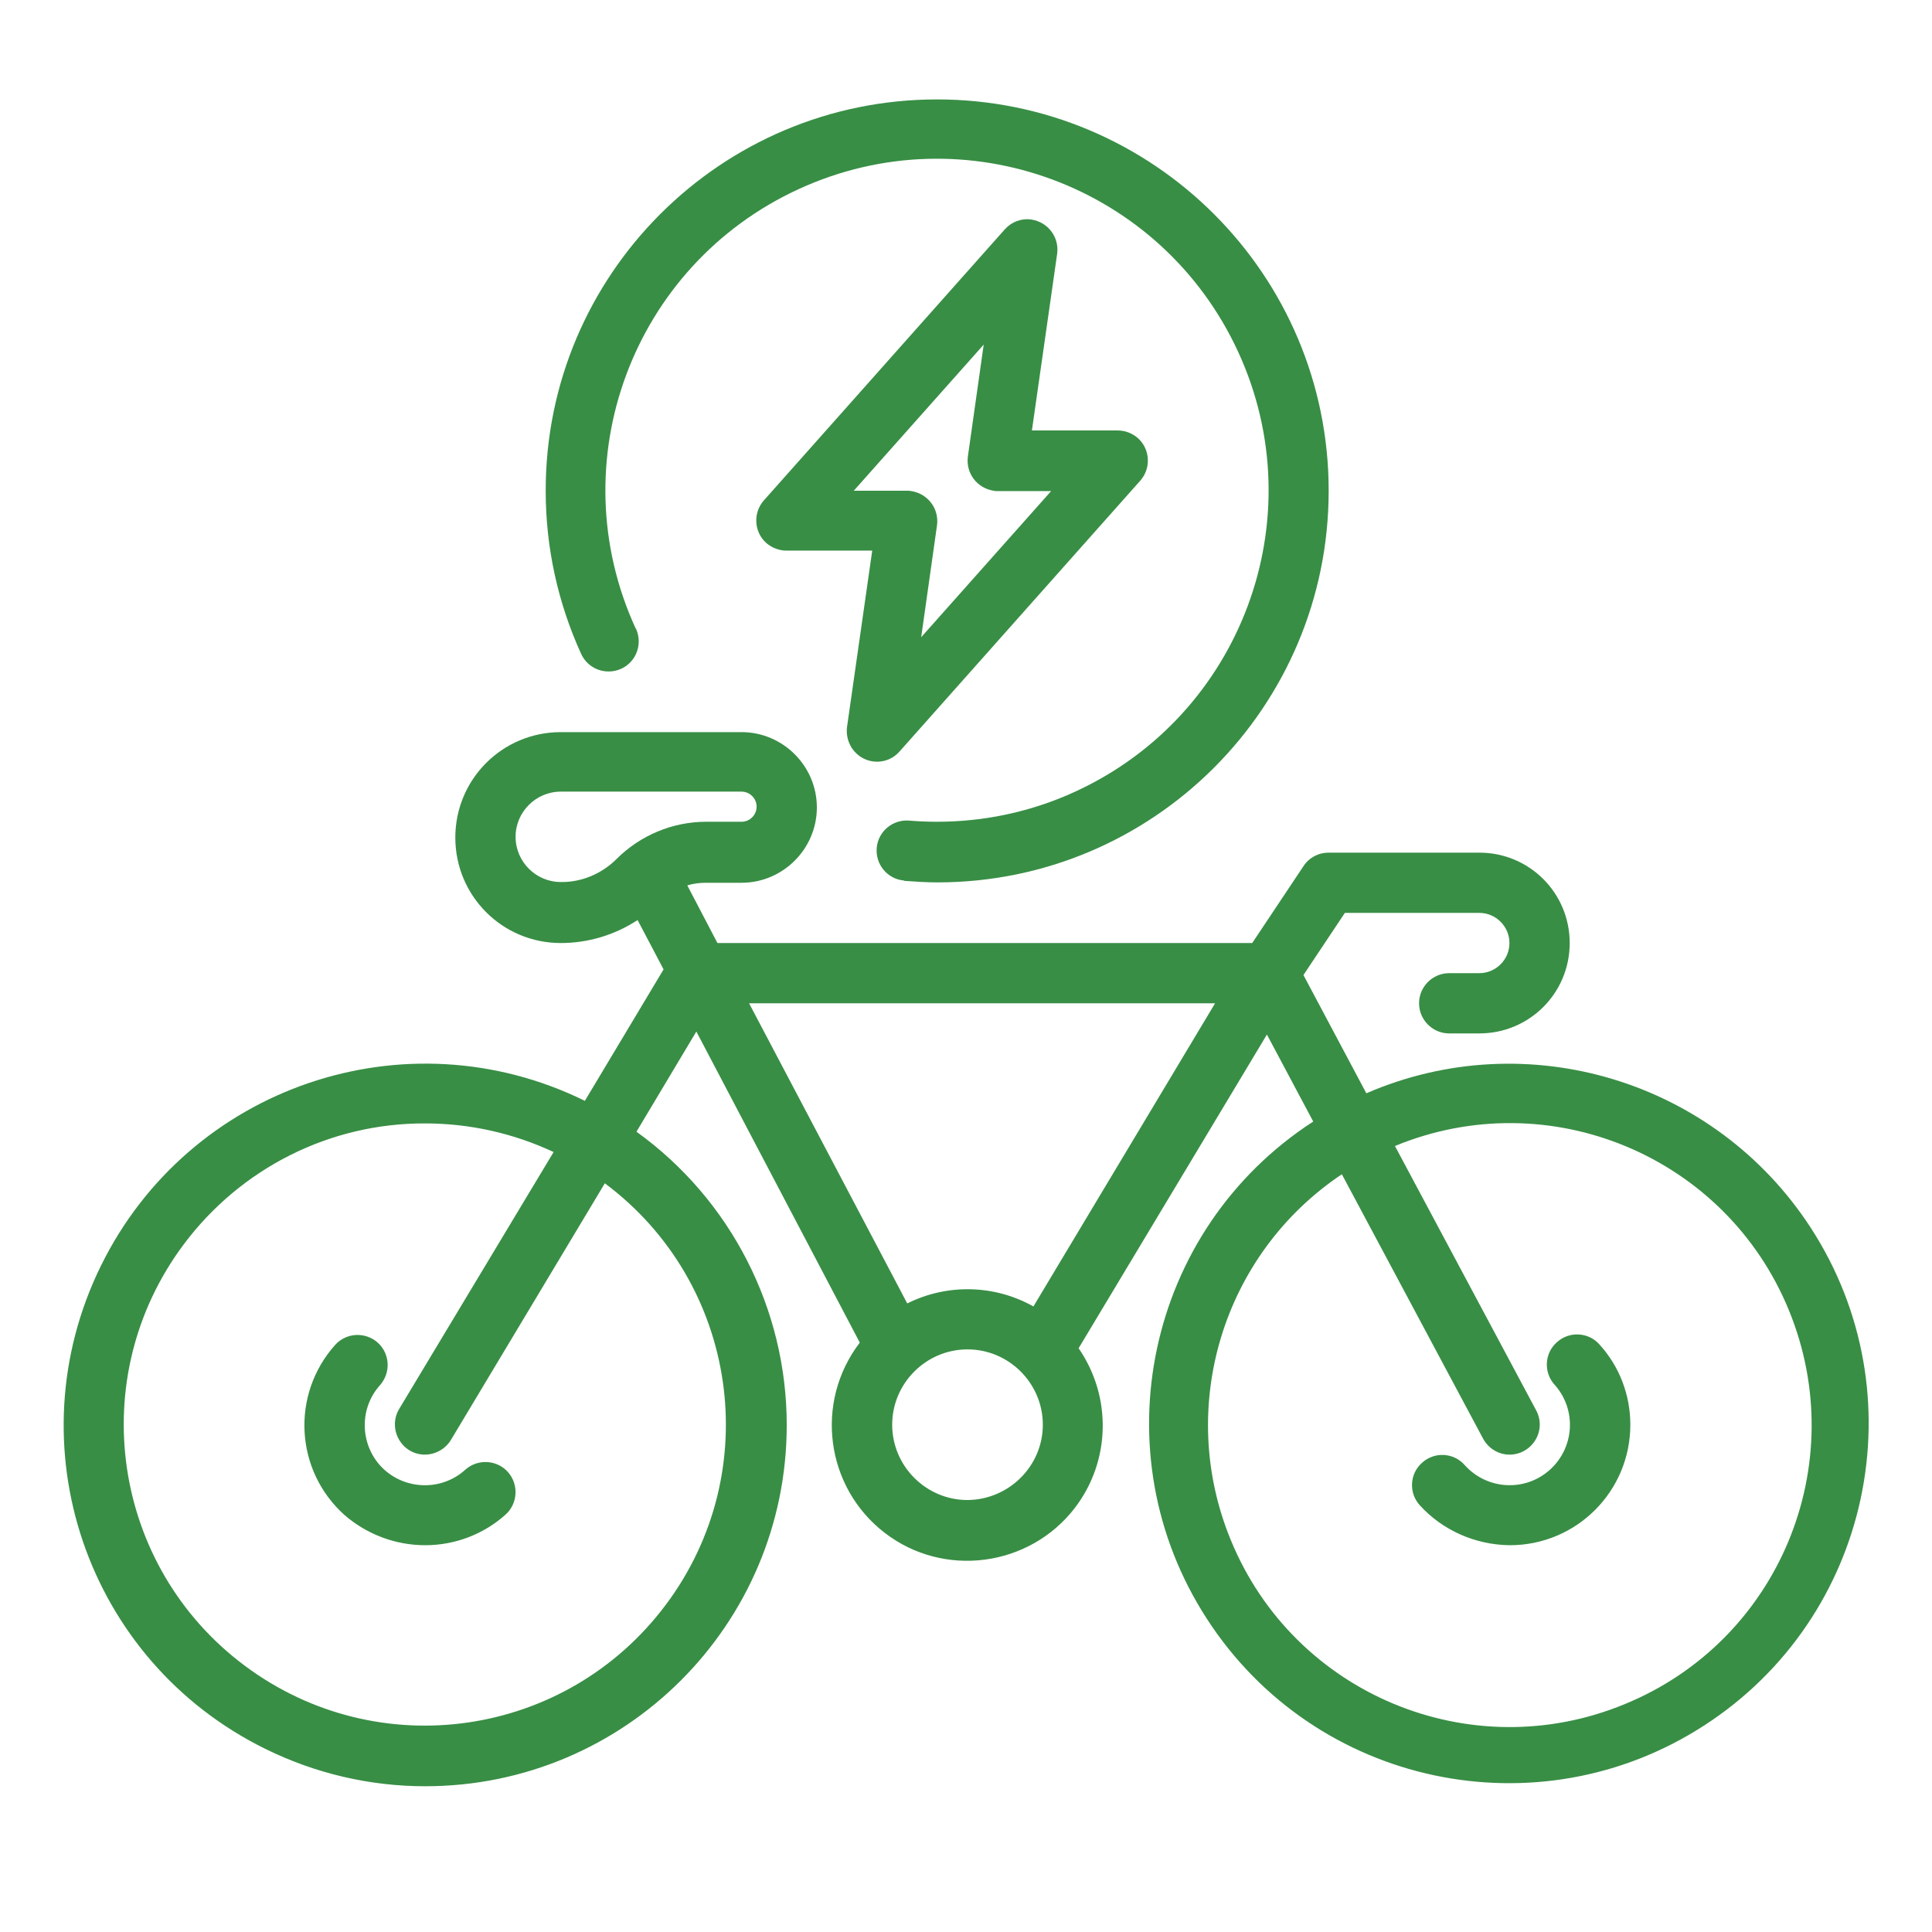 <?xml version="1.0" encoding="UTF-8"?> <svg xmlns="http://www.w3.org/2000/svg" xmlns:xlink="http://www.w3.org/1999/xlink" version="1.1" id="Layer_1" x="0px" y="0px" viewBox="0 0 513 513" style="enable-background:new 0 0 513 513;" xml:space="preserve"> <style type="text/css"> .st0{fill:#388E45;} </style> <g> <path class="st0" d="M112.9,474.3c53,0,96-42.9,96-95.9c0-30.9-14.9-59.9-39.9-77.9l15.9-26.6l43.4,82.6 c-12.1,15.8-9.1,38.4,6.6,50.5s38.4,9.1,50.5-6.6c9.5-12.4,9.9-29.5,1-42.4l50-83.3l12.3,23.1c-44.3,28.7-56.9,87.9-28.2,132.1 c28.7,44.3,87.9,56.9,132.1,28.2c44.3-28.7,56.9-87.9,28.2-132.1c-25.4-39.1-75.3-54.2-118-35.7l-16.7-31.4l11-16.5h35.7 c4.4,0,8,3.6,8,8s-3.6,8-8,8h-8c-4.4,0-8,3.6-8,8s3.6,8,8,8h8c13.3,0,24-10.7,24-24s-10.7-24-24-24h-40c-2.7,0-5.2,1.3-6.7,3.6 l-13.6,20.4h-142l-8-15.3c1.6-0.5,3.3-0.7,5-0.7h9.4c11,0,20-9,20-20s-9-20-20-20h-48c-15.5,0-28,12.5-28,28s12.5,28,28,28 c7.2,0,14.3-2.1,20.4-6.1l6.9,13.1l-20.9,34.9c-47.6-23.4-105.1-3.8-128.5,43.8S22.9,441,70.5,464.4 C83.7,470.9,98.2,474.3,112.9,474.3z M393.8,382c2.1,3.9,6.9,5.4,10.8,3.3s5.4-6.9,3.3-10.8l-37.5-70.2 c40.9-16.9,87.8,2.6,104.6,43.6s-2.6,87.8-43.6,104.6c-40.9,16.9-87.8-2.6-104.6-43.6c-14.5-35.2-2.2-75.9,29.5-97.1L393.8,382z M256.9,398.3c-11,0-20-9-20-20s9-20,20-20c11,0,20,9,20,20C276.9,389.3,267.9,398.2,256.9,398.3z M322.7,266.3l-48.3,80.6 c-10.3-5.8-22.9-6.1-33.5-0.8l-42-79.7H322.7z M163.7,228.1c-3.9,3.9-9.3,6.2-14.8,6.1c-6.6,0-12-5.4-12-12s5.4-12,12-12h48 c2.2,0,4,1.8,4,4s-1.8,4-4,4h-9.4C178.6,218.2,170,221.8,163.7,228.1z M112.9,298.3c11.8,0,23.4,2.6,34.1,7.6L106,374.1 c-2.3,3.8-1,8.7,2.7,11c3.8,2.3,8.7,1,11-2.7l40.9-68.2c35.4,26.4,42.7,76.5,16.2,111.9S100.4,468.7,65,442.3 c-35.4-26.4-42.7-76.5-16.2-111.9C63.9,310.2,87.6,298.2,112.9,298.3z"></path> <path class="st0" d="M400.9,410.3c17.7,0,32-14.3,32-32c0-7.9-2.9-15.5-8.2-21.3c-2.9-3.3-8-3.6-11.3-0.6c-3.3,2.9-3.6,8-0.6,11.3 c5.9,6.6,5.3,16.7-1.3,22.6s-16.7,5.3-22.6-1.3l0,0c-2.9-3.3-8-3.6-11.3-0.6c-3.3,2.9-3.6,8-0.6,11.3 C383.1,406.4,391.8,410.2,400.9,410.3z M112.9,410.3c7.9,0,15.5-2.9,21.3-8.1c3.3-2.9,3.6-8,0.7-11.3c-2.9-3.3-8-3.6-11.3-0.7 c0,0-0.1,0.1-0.1,0.1c-6.6,5.9-16.7,5.3-22.6-1.2c-5.4-6.1-5.4-15.3,0-21.3c2.9-3.3,2.7-8.3-0.6-11.3c-3.3-2.9-8.3-2.7-11.3,0.6 l0,0c-11.8,13.2-10.7,33.4,2.5,45.2C97.4,407.4,105,410.3,112.9,410.3z M229.5,201.5c3.2,1.5,7,0.7,9.3-1.9l64-72 c2.9-3.3,2.6-8.4-0.7-11.3c-1.5-1.3-3.4-2-5.3-2h-22.8l6.7-46.9c0.6-4.4-2.4-8.4-6.8-9.1c-2.7-0.4-5.3,0.6-7.1,2.6l-64,72 c-2.9,3.3-2.6,8.4,0.7,11.3c1.5,1.3,3.4,2,5.3,2h22.8l-6.7,46.9C224.5,196.6,226.3,200,229.5,201.5z M226.7,130.3l34.5-38.8 l-4.2,29.7c-0.6,4.4,2.4,8.4,6.8,9.1c0.4,0.1,0.8,0.1,1.1,0.1h14.2l-34.5,38.8l4.2-29.7c0.6-4.4-2.4-8.4-6.8-9.1 c-0.4-0.1-0.8-0.1-1.1-0.1H226.7z"></path> <path class="st0" d="M240.2,233.9c2.9,0.2,5.8,0.4,8.7,0.4c57.4,0,103.9-46.6,103.9-104s-46.6-103.9-104-103.9 S144.8,73,144.9,130.4c0,14.9,3.2,29.6,9.4,43.2c1.8,4,6.5,5.8,10.6,4c4-1.8,5.8-6.5,4-10.6c0,0,0-0.1-0.1-0.1 c-20.3-44.2-0.9-96.4,43.3-116.7s96.4-0.9,116.7,43.3s0.9,96.4-43.3,116.7c-11.5,5.3-24,8-36.7,8c-2.4,0-4.9-0.1-7.3-0.3 c-4.4-0.4-8.3,2.8-8.7,7.2c-0.4,4.4,2.8,8.3,7.2,8.7C240.1,233.9,240.2,233.9,240.2,233.9L240.2,233.9z"></path> </g> </svg> 